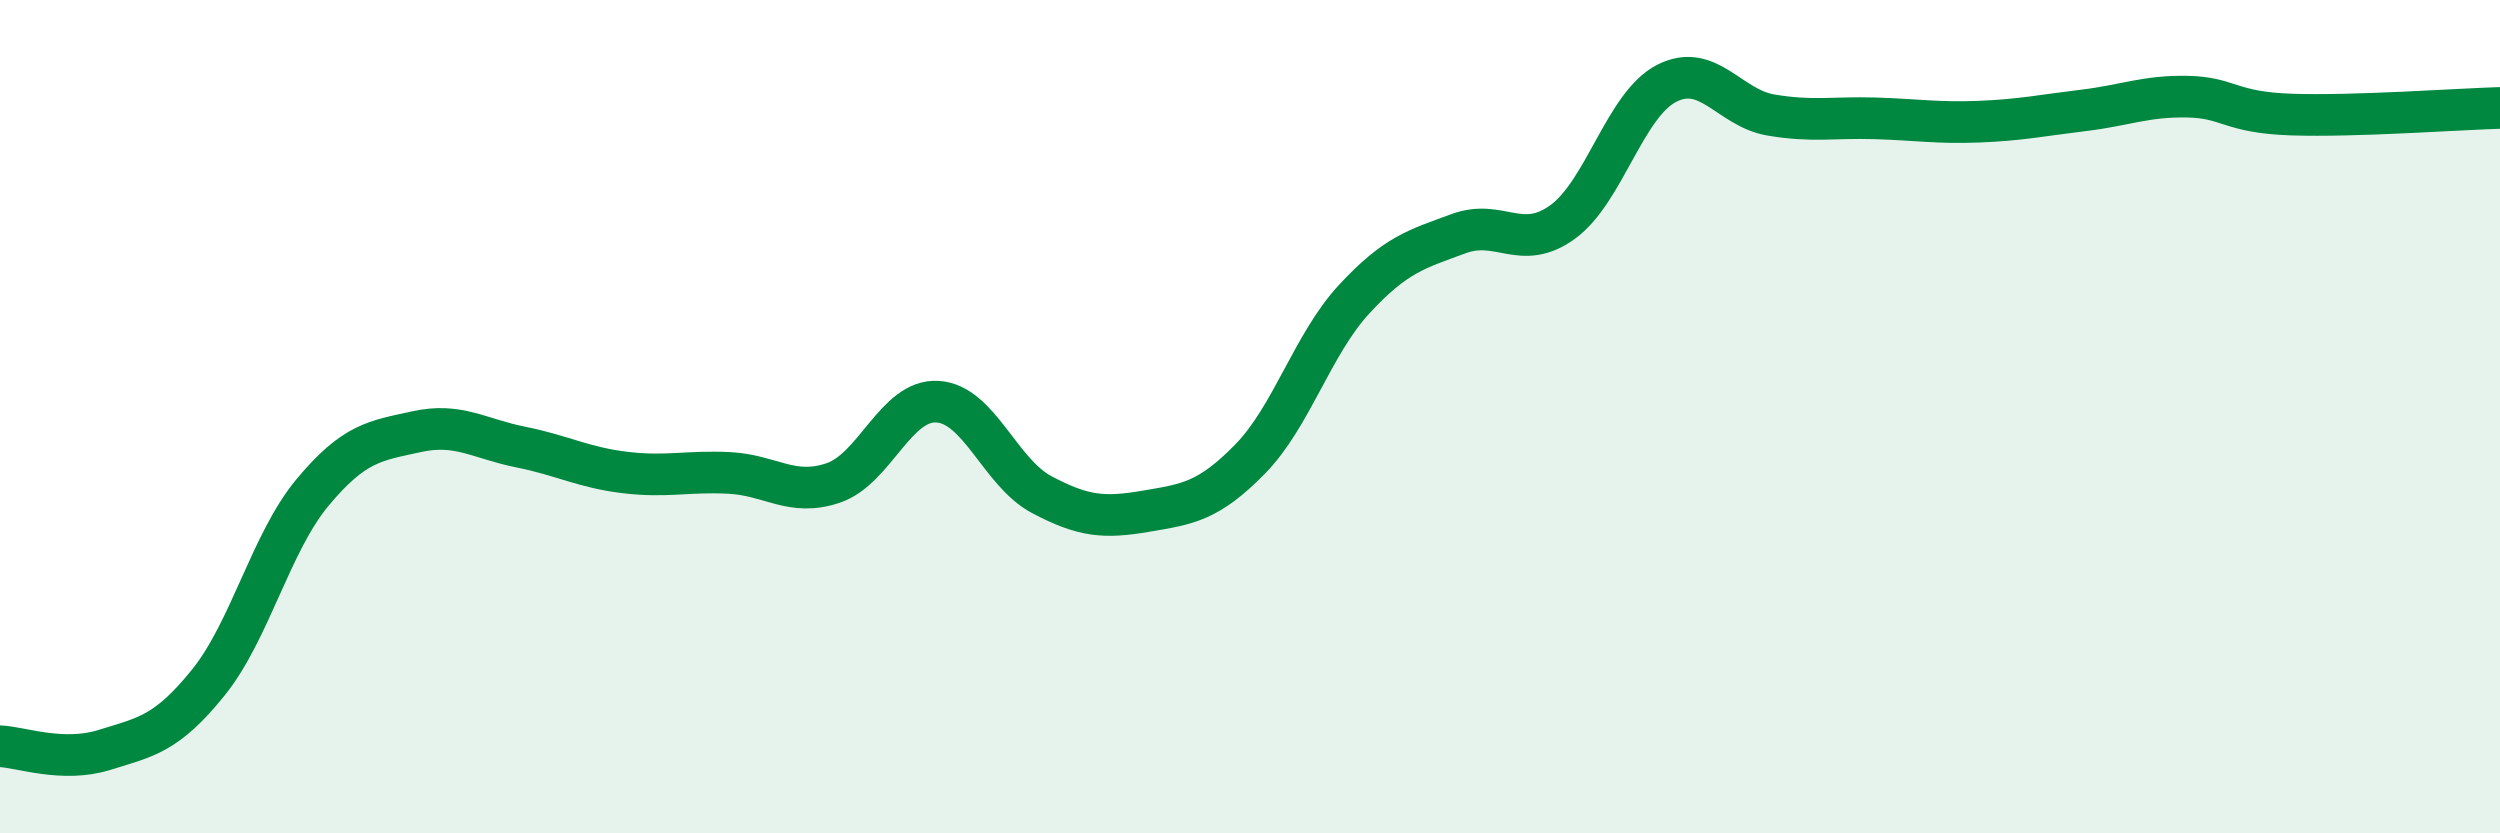 
    <svg width="60" height="20" viewBox="0 0 60 20" xmlns="http://www.w3.org/2000/svg">
      <path
        d="M 0,17.91 C 0.5,17.93 1.5,18.31 2.5,18 C 3.5,17.69 4,17.62 5,16.38 C 6,15.14 6.5,13.02 7.5,11.82 C 8.5,10.62 9,10.58 10,10.36 C 11,10.14 11.5,10.53 12.5,10.73 C 13.5,10.93 14,11.22 15,11.34 C 16,11.46 16.5,11.3 17.5,11.35 C 18.5,11.4 19,11.93 20,11.59 C 21,11.25 21.5,9.58 22.5,9.64 C 23.5,9.7 24,11.34 25,11.87 C 26,12.4 26.5,12.44 27.5,12.27 C 28.5,12.1 29,12.04 30,11.02 C 31,10 31.5,8.26 32.5,7.18 C 33.5,6.1 34,5.98 35,5.61 C 36,5.24 36.5,6.05 37.5,5.33 C 38.5,4.61 39,2.51 40,2 C 41,1.49 41.5,2.59 42.5,2.76 C 43.5,2.93 44,2.81 45,2.84 C 46,2.87 46.5,2.96 47.5,2.92 C 48.5,2.88 49,2.77 50,2.65 C 51,2.53 51.5,2.3 52.5,2.32 C 53.5,2.34 53.5,2.7 55,2.75 C 56.5,2.8 59,2.62 60,2.59L60 20L0 20Z"
        fill="#008740"
        opacity="0.1"
        stroke-linecap="round"
        stroke-linejoin="round"
      />
      <path
        d="M 0,17.91 C 0.5,17.93 1.5,18.31 2.5,18 C 3.5,17.69 4,17.62 5,16.38 C 6,15.14 6.5,13.02 7.5,11.82 C 8.5,10.62 9,10.58 10,10.36 C 11,10.14 11.5,10.53 12.5,10.73 C 13.5,10.93 14,11.22 15,11.34 C 16,11.46 16.5,11.3 17.5,11.35 C 18.5,11.4 19,11.93 20,11.59 C 21,11.25 21.5,9.58 22.5,9.64 C 23.5,9.7 24,11.34 25,11.87 C 26,12.4 26.5,12.44 27.5,12.27 C 28.5,12.1 29,12.04 30,11.02 C 31,10 31.5,8.26 32.5,7.18 C 33.5,6.1 34,5.98 35,5.61 C 36,5.24 36.5,6.05 37.5,5.33 C 38.5,4.61 39,2.51 40,2 C 41,1.49 41.5,2.59 42.5,2.76 C 43.5,2.93 44,2.81 45,2.84 C 46,2.87 46.5,2.96 47.5,2.92 C 48.5,2.88 49,2.77 50,2.65 C 51,2.53 51.5,2.3 52.5,2.32 C 53.5,2.34 53.5,2.7 55,2.75 C 56.5,2.8 59,2.62 60,2.59"
        stroke="#008740"
        stroke-width="1"
        fill="none"
        stroke-linecap="round"
        stroke-linejoin="round"
      />
    </svg>
  